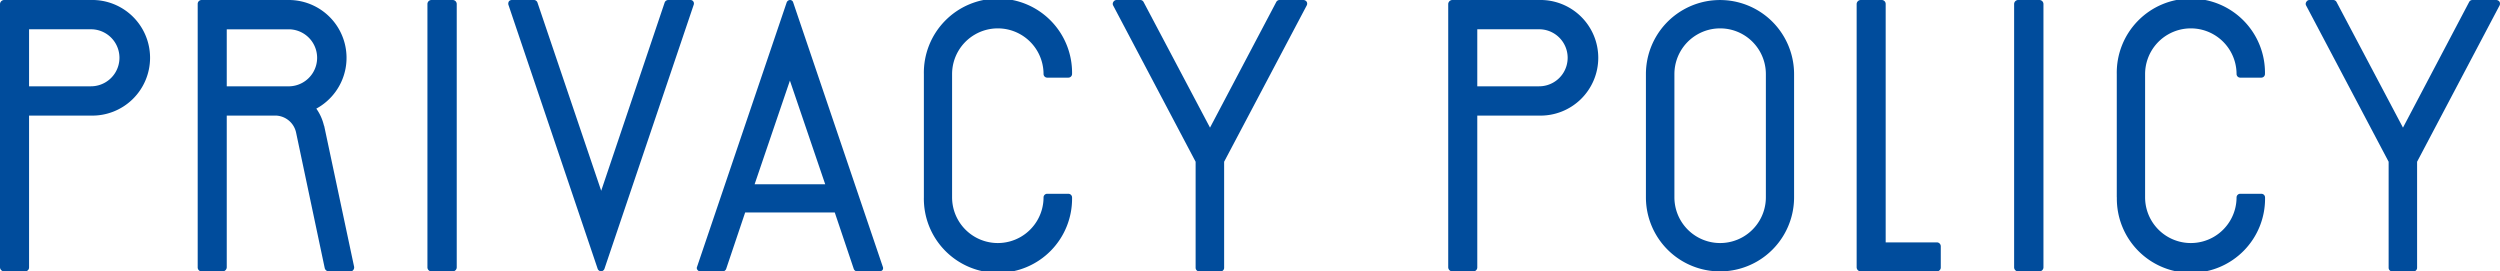 <svg xmlns="http://www.w3.org/2000/svg" xmlns:xlink="http://www.w3.org/1999/xlink" width="92.061" height="9.994" viewBox="0 0 92.061 9.994"><defs><clipPath id="a"><rect width="92.061" height="9.994" transform="translate(0 0)" fill="none"/></clipPath></defs><g transform="translate(0 0)"><g clip-path="url(#a)"><path d="M1.07,9.844a.145.145,0,0,1-.14.15H.151A.155.155,0,0,1,0,9.844V.15A.155.155,0,0,1,.151,0h3.2a2.129,2.129,0,1,1,0,4.257H1.07ZM3.349,3.178a1.05,1.05,0,0,0,0-2.1H1.07v2.1Z" fill="#004c9c"/><path d="M11.938,4.637l1.1,5.177a.152.152,0,0,1-.03.13.127.127,0,0,1-.11.05h-.79a.16.16,0,0,1-.15-.12L10.9,4.867a.792.792,0,0,0-.72-.61H8.35V9.844a.155.155,0,0,1-.151.15H7.42a.145.145,0,0,1-.14-.15V.149A.144.144,0,0,1,7.42,0h3.208a2.129,2.129,0,0,1,1.02,4,1.769,1.769,0,0,1,.28.62Zm-1.31-3.558H8.35v2.1h2.278a1.05,1.05,0,1,0,0-2.1" fill="#004c9c"/><path d="M.149,0H.93a.149.149,0,0,1,.149.149V9.844a.15.15,0,0,1-.15.15H.149A.149.149,0,0,1,0,9.845V.149A.149.149,0,0,1,.149,0Z" transform="translate(15.74 0)" fill="#004c9c"/><path d="M22.139,7.025,24.477.089A.143.143,0,0,1,24.607,0h.82a.122.122,0,0,1,.1.049.134.134,0,0,1,.02.121L22.258,9.9a.138.138,0,0,1-.119.09.141.141,0,0,1-.13-.09L18.72.17a.169.169,0,0,1,.021-.121A.14.14,0,0,1,18.85,0h.82a.141.141,0,0,1,.12.089Z" fill="#004c9c"/><path d="M27.44,7.825l-.7,2.079a.143.143,0,0,1-.121.09h-.83a.123.123,0,0,1-.1-.05.107.107,0,0,1-.02-.12L28.969.09a.14.14,0,0,1,.12-.09.12.12,0,0,1,.12.09l3.3,9.734a.129.129,0,0,1-.01.12.161.161,0,0,1-.11.05h-.819a.141.141,0,0,1-.13-.09l-.7-2.079Zm2.948-1.039-1.3-3.818-1.3,3.818Z" fill="#004c9c"/><path d="M34.021,7.266V2.729a2.729,2.729,0,1,1,5.457,0,.136.136,0,0,1-.141.13h-.769a.135.135,0,0,1-.14-.13,1.684,1.684,0,1,0-3.368,0V7.266a1.684,1.684,0,1,0,3.368,0,.134.134,0,0,1,.14-.13h.769a.136.136,0,0,1,.141.13,2.729,2.729,0,1,1-5.457,0" fill="#004c9c"/><path d="M48,0a.148.148,0,0,1,.12.069.142.142,0,0,1,0,.13L45.078,5.956v3.9a.134.134,0,0,1-.13.14h-.779a.137.137,0,0,1-.141-.14v-3.9L40.99.2A.127.127,0,0,1,41,.069.135.135,0,0,1,41.11,0h.88a.135.135,0,0,1,.119.069L44.558,4.7,47,.069A.138.138,0,0,1,47.117,0Z" fill="#004c9c"/><path d="M54.4,9.844a.146.146,0,0,1-.141.15H53.48a.154.154,0,0,1-.15-.15V.15A.154.154,0,0,1,53.48,0h3.2a2.129,2.129,0,1,1,0,4.257H54.4Zm2.278-6.666a1.05,1.05,0,1,0,0-2.1H54.4v2.1Z" fill="#004c9c"/><path d="M60.61,7.266V2.729a2.728,2.728,0,1,1,5.456,0V7.266a2.728,2.728,0,1,1-5.456,0m1.049,0a1.684,1.684,0,1,0,3.368,0V2.729a1.684,1.684,0,1,0-3.368,0Z" fill="#004c9c"/><path d="M71.328,8.925a.145.145,0,0,1,.14.149v.77a.145.145,0,0,1-.14.15H68.519a.153.153,0,0,1-.149-.15V.15A.153.153,0,0,1,68.519,0h.78a.145.145,0,0,1,.14.15V8.925Z" fill="#004c9c"/><path d="M.15,0H.93a.15.15,0,0,1,.15.15V9.843a.151.151,0,0,1-.151.151H.149A.149.149,0,0,1,0,9.845V.15A.15.15,0,0,1,.15,0Z" transform="translate(74.169 0)" fill="#004c9c"/><path d="M77.949,7.266V2.729a2.729,2.729,0,1,1,5.457,0,.135.135,0,0,1-.14.13H82.5a.135.135,0,0,1-.14-.13,1.684,1.684,0,1,0-3.368,0V7.266a1.684,1.684,0,1,0,3.368,0,.135.135,0,0,1,.14-.13h.769a.135.135,0,0,1,.14.13,2.729,2.729,0,1,1-5.457,0" fill="#004c9c"/><path d="M91.926,0a.151.151,0,0,1,.12.069.148.148,0,0,1,0,.13L89.008,5.956v3.9a.135.135,0,0,1-.131.14H88.1a.136.136,0,0,1-.14-.14v-3.9L84.92.2a.123.123,0,0,1,.01-.13A.133.133,0,0,1,85.039,0h.88a.138.138,0,0,1,.12.069L88.488,4.7,90.927.069A.136.136,0,0,1,91.046,0Z" fill="#004c9c"/></g></g></svg>